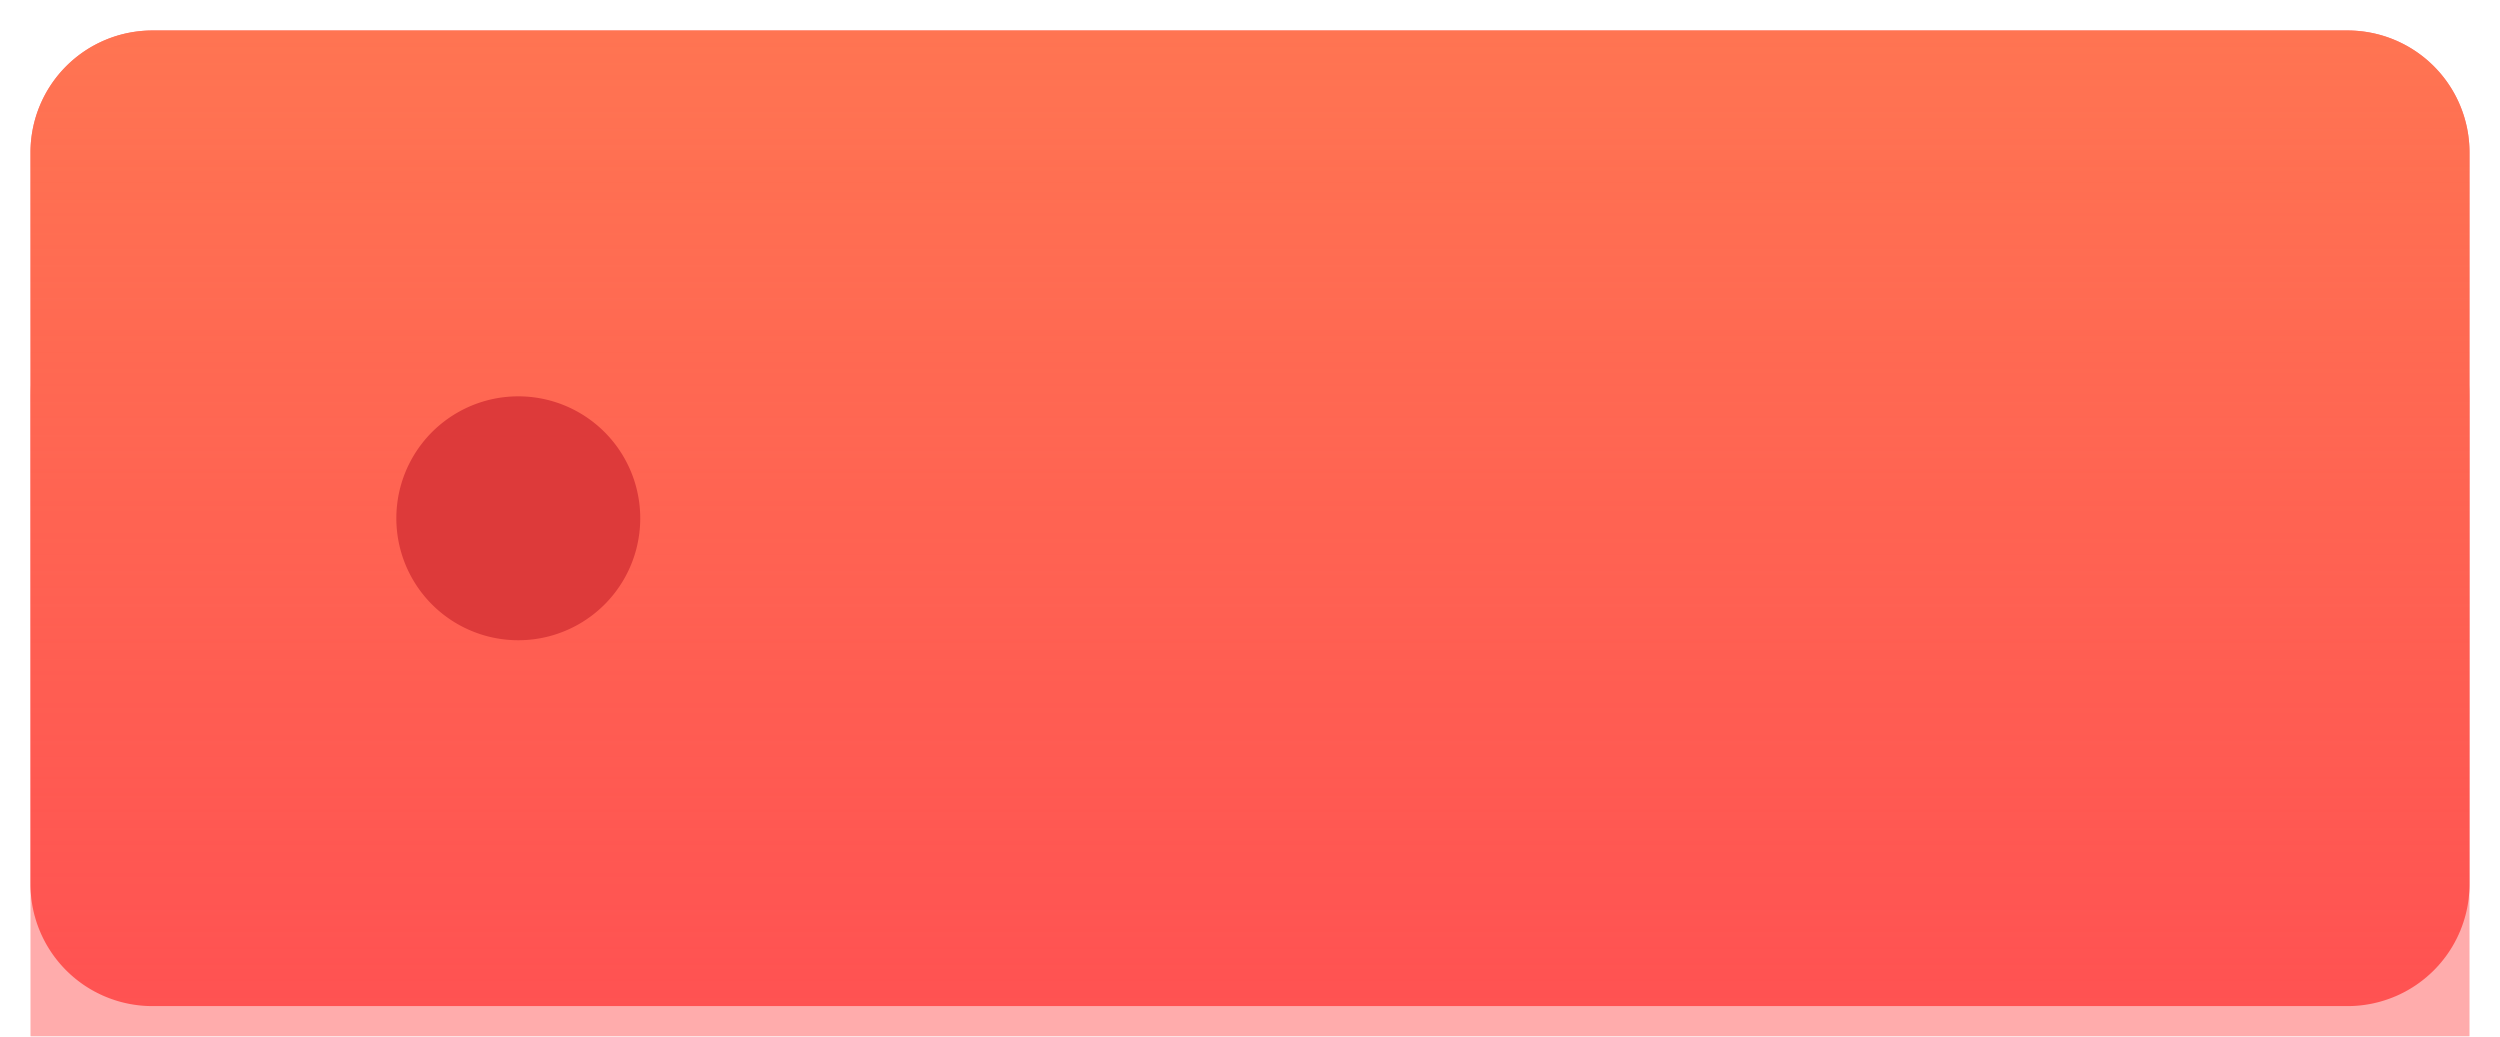 <svg xmlns="http://www.w3.org/2000/svg" xmlns:xlink="http://www.w3.org/1999/xlink" width="82" height="34" viewBox="0 0 82 34"><defs><path id="home-aside-item3__a" d="M1302 576a4 4 0 014-4h72a4 4 0 014 4v24a4 4 0 01-4 4h-72a4 4 0 01-4-4z"/><path id="home-aside-item3__e" d="M1318 584a4 4 0 110 8 4 4 0 010-8z"/><linearGradient id="home-aside-item3__d" x1="1342" x2="1342" y1="572" y2="604" gradientUnits="userSpaceOnUse"><stop offset="0" stop-color="#ff8352" stop-opacity=".7"/><stop offset="1" stop-color="#ff8352" stop-opacity="0"/></linearGradient><filter id="home-aside-item3__b" width="136" height="96" x="1274" y="562" filterUnits="userSpaceOnUse"><feOffset dy="8" in="SourceGraphic" result="FeOffset1146Out"/><feGaussianBlur in="FeOffset1146Out" result="FeGaussianBlur1147Out" stdDeviation="7.2 7.2"/></filter><mask id="home-aside-item3__c" width="2" height="2" x="-1" y="-1"><path fill="#fff" d="M1302 572h80v32h-80z"/><use xlink:href="#home-aside-item3__a"/></mask></defs><g transform="translate(-1301 -571)"><g filter="url(#home-aside-item3__b)"><use fill="none" stroke-opacity=".48" stroke-width="0" mask="url(&quot;#c&quot;)" xlink:href="#home-aside-item3__a"/><use fill="#ff5252" fill-opacity=".48" xlink:href="#home-aside-item3__a"/></g><use fill="#ff5252" xlink:href="#home-aside-item3__a"/><use fill="url(#home-aside-item3__d)" xlink:href="#home-aside-item3__a"/></g><use fill="#dd3a3a" xlink:href="#home-aside-item3__e" transform="translate(-1301 -571)"/></svg>